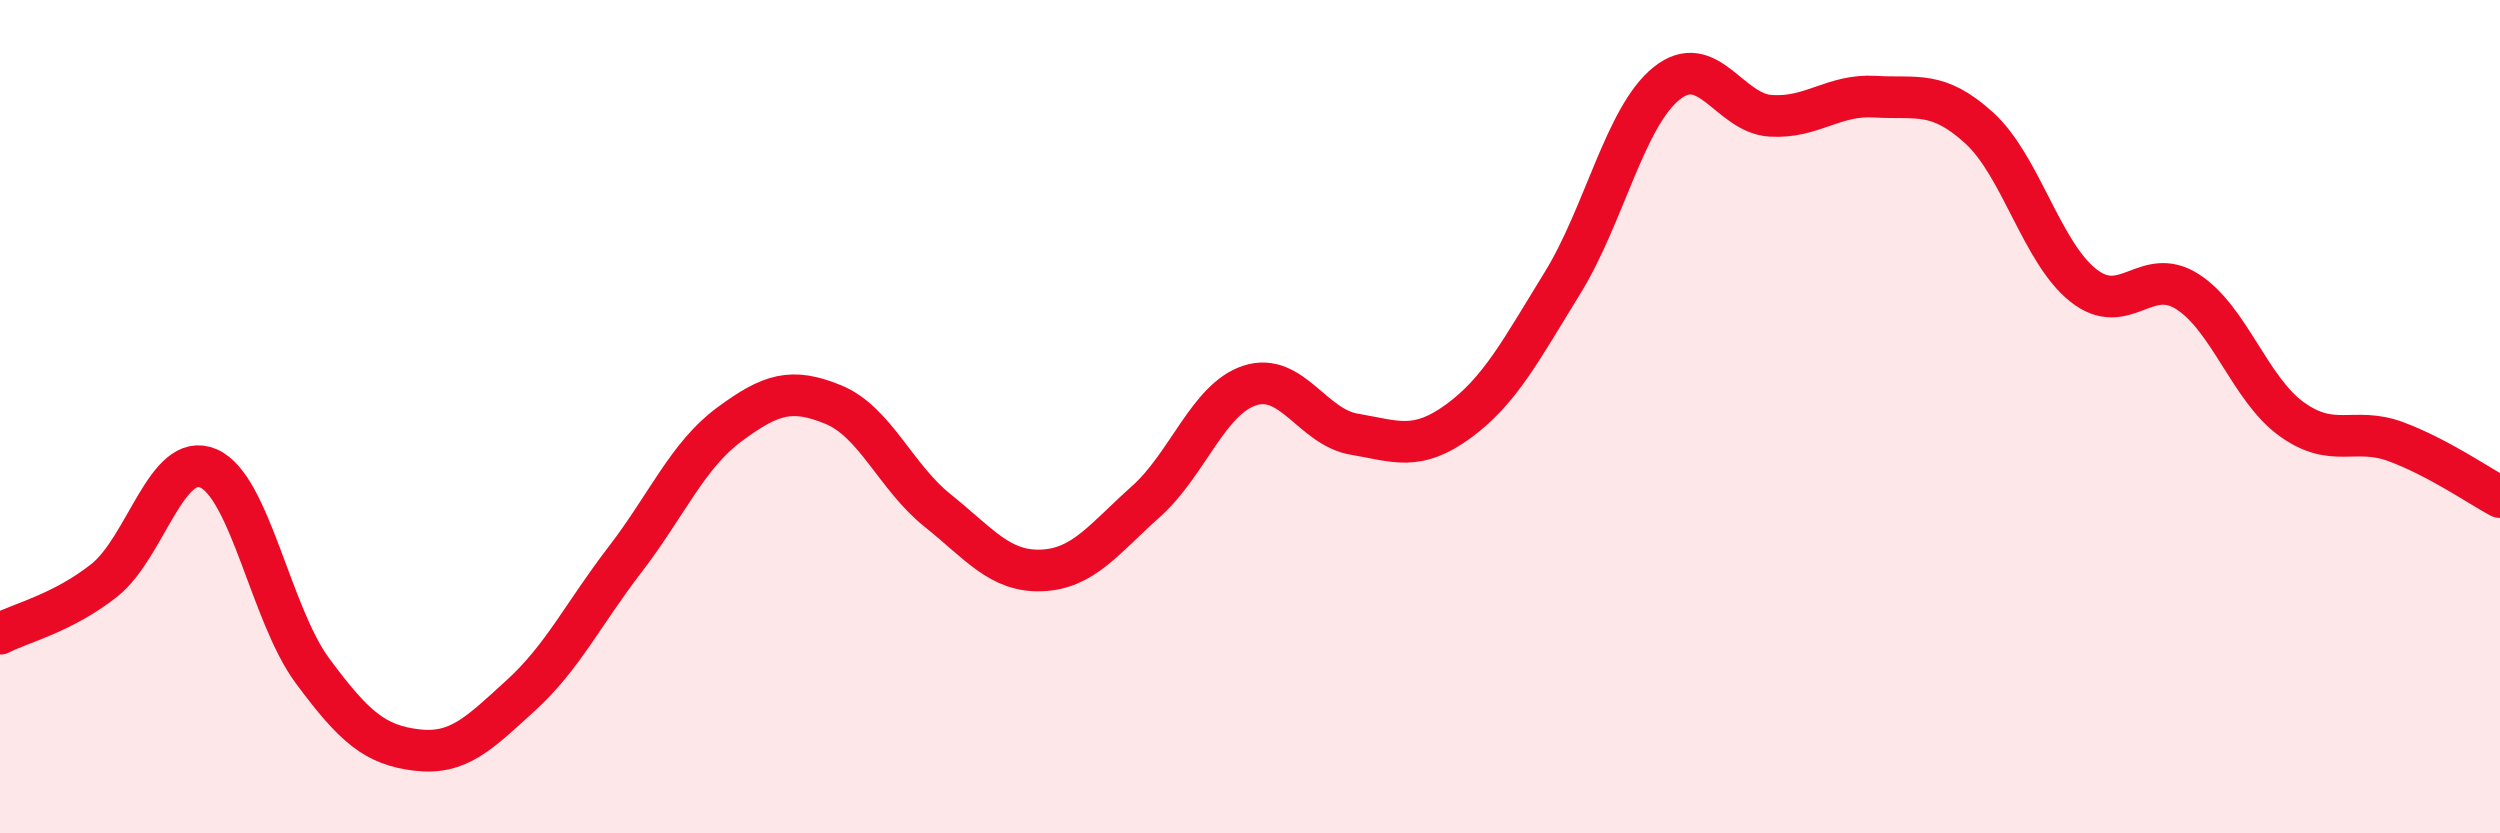 
    <svg width="60" height="20" viewBox="0 0 60 20" xmlns="http://www.w3.org/2000/svg">
      <path
        d="M 0,15.21 C 0.5,14.95 1.5,14.72 2.5,13.93 C 3.5,13.14 4,10.81 5,11.24 C 6,11.67 6.5,14.75 7.5,16.1 C 8.5,17.45 9,17.88 10,18 C 11,18.12 11.5,17.6 12.5,16.69 C 13.5,15.78 14,14.73 15,13.43 C 16,12.13 16.5,10.93 17.5,10.19 C 18.5,9.45 19,9.3 20,9.71 C 21,10.12 21.5,11.45 22.5,12.25 C 23.5,13.05 24,13.73 25,13.69 C 26,13.65 26.5,12.93 27.5,12.04 C 28.5,11.15 29,9.57 30,9.25 C 31,8.93 31.5,10.25 32.5,10.42 C 33.5,10.59 34,10.84 35,10.11 C 36,9.38 36.5,8.41 37.5,6.79 C 38.5,5.17 39,2.8 40,2 C 41,1.2 41.5,2.72 42.5,2.78 C 43.5,2.84 44,2.26 45,2.32 C 46,2.38 46.5,2.16 47.5,3.07 C 48.5,3.98 49,6.06 50,6.85 C 51,7.64 51.5,6.36 52.5,7 C 53.5,7.64 54,9.34 55,10.06 C 56,10.78 56.5,10.23 57.5,10.6 C 58.5,10.97 59.5,11.66 60,11.93L60 20L0 20Z"
        fill="#EB0A25"
        opacity="0.1"
        stroke-linecap="round"
        stroke-linejoin="round"
      />
      <path
        d="M 0,15.21 C 0.5,14.95 1.5,14.72 2.5,13.93 C 3.5,13.14 4,10.81 5,11.24 C 6,11.67 6.5,14.75 7.5,16.1 C 8.5,17.45 9,17.88 10,18 C 11,18.12 11.5,17.6 12.5,16.69 C 13.5,15.78 14,14.73 15,13.43 C 16,12.13 16.5,10.93 17.5,10.19 C 18.5,9.45 19,9.3 20,9.71 C 21,10.12 21.5,11.45 22.5,12.25 C 23.5,13.05 24,13.73 25,13.69 C 26,13.65 26.5,12.93 27.5,12.04 C 28.5,11.15 29,9.57 30,9.25 C 31,8.93 31.5,10.25 32.5,10.42 C 33.5,10.59 34,10.84 35,10.11 C 36,9.38 36.5,8.41 37.5,6.79 C 38.5,5.17 39,2.8 40,2 C 41,1.2 41.5,2.72 42.5,2.78 C 43.5,2.84 44,2.26 45,2.32 C 46,2.38 46.5,2.16 47.5,3.07 C 48.5,3.98 49,6.06 50,6.85 C 51,7.64 51.5,6.36 52.5,7 C 53.5,7.64 54,9.34 55,10.06 C 56,10.78 56.5,10.23 57.5,10.6 C 58.5,10.97 59.5,11.66 60,11.93"
        stroke="#EB0A25"
        stroke-width="1"
        fill="none"
        stroke-linecap="round"
        stroke-linejoin="round"
      />
    </svg>
  